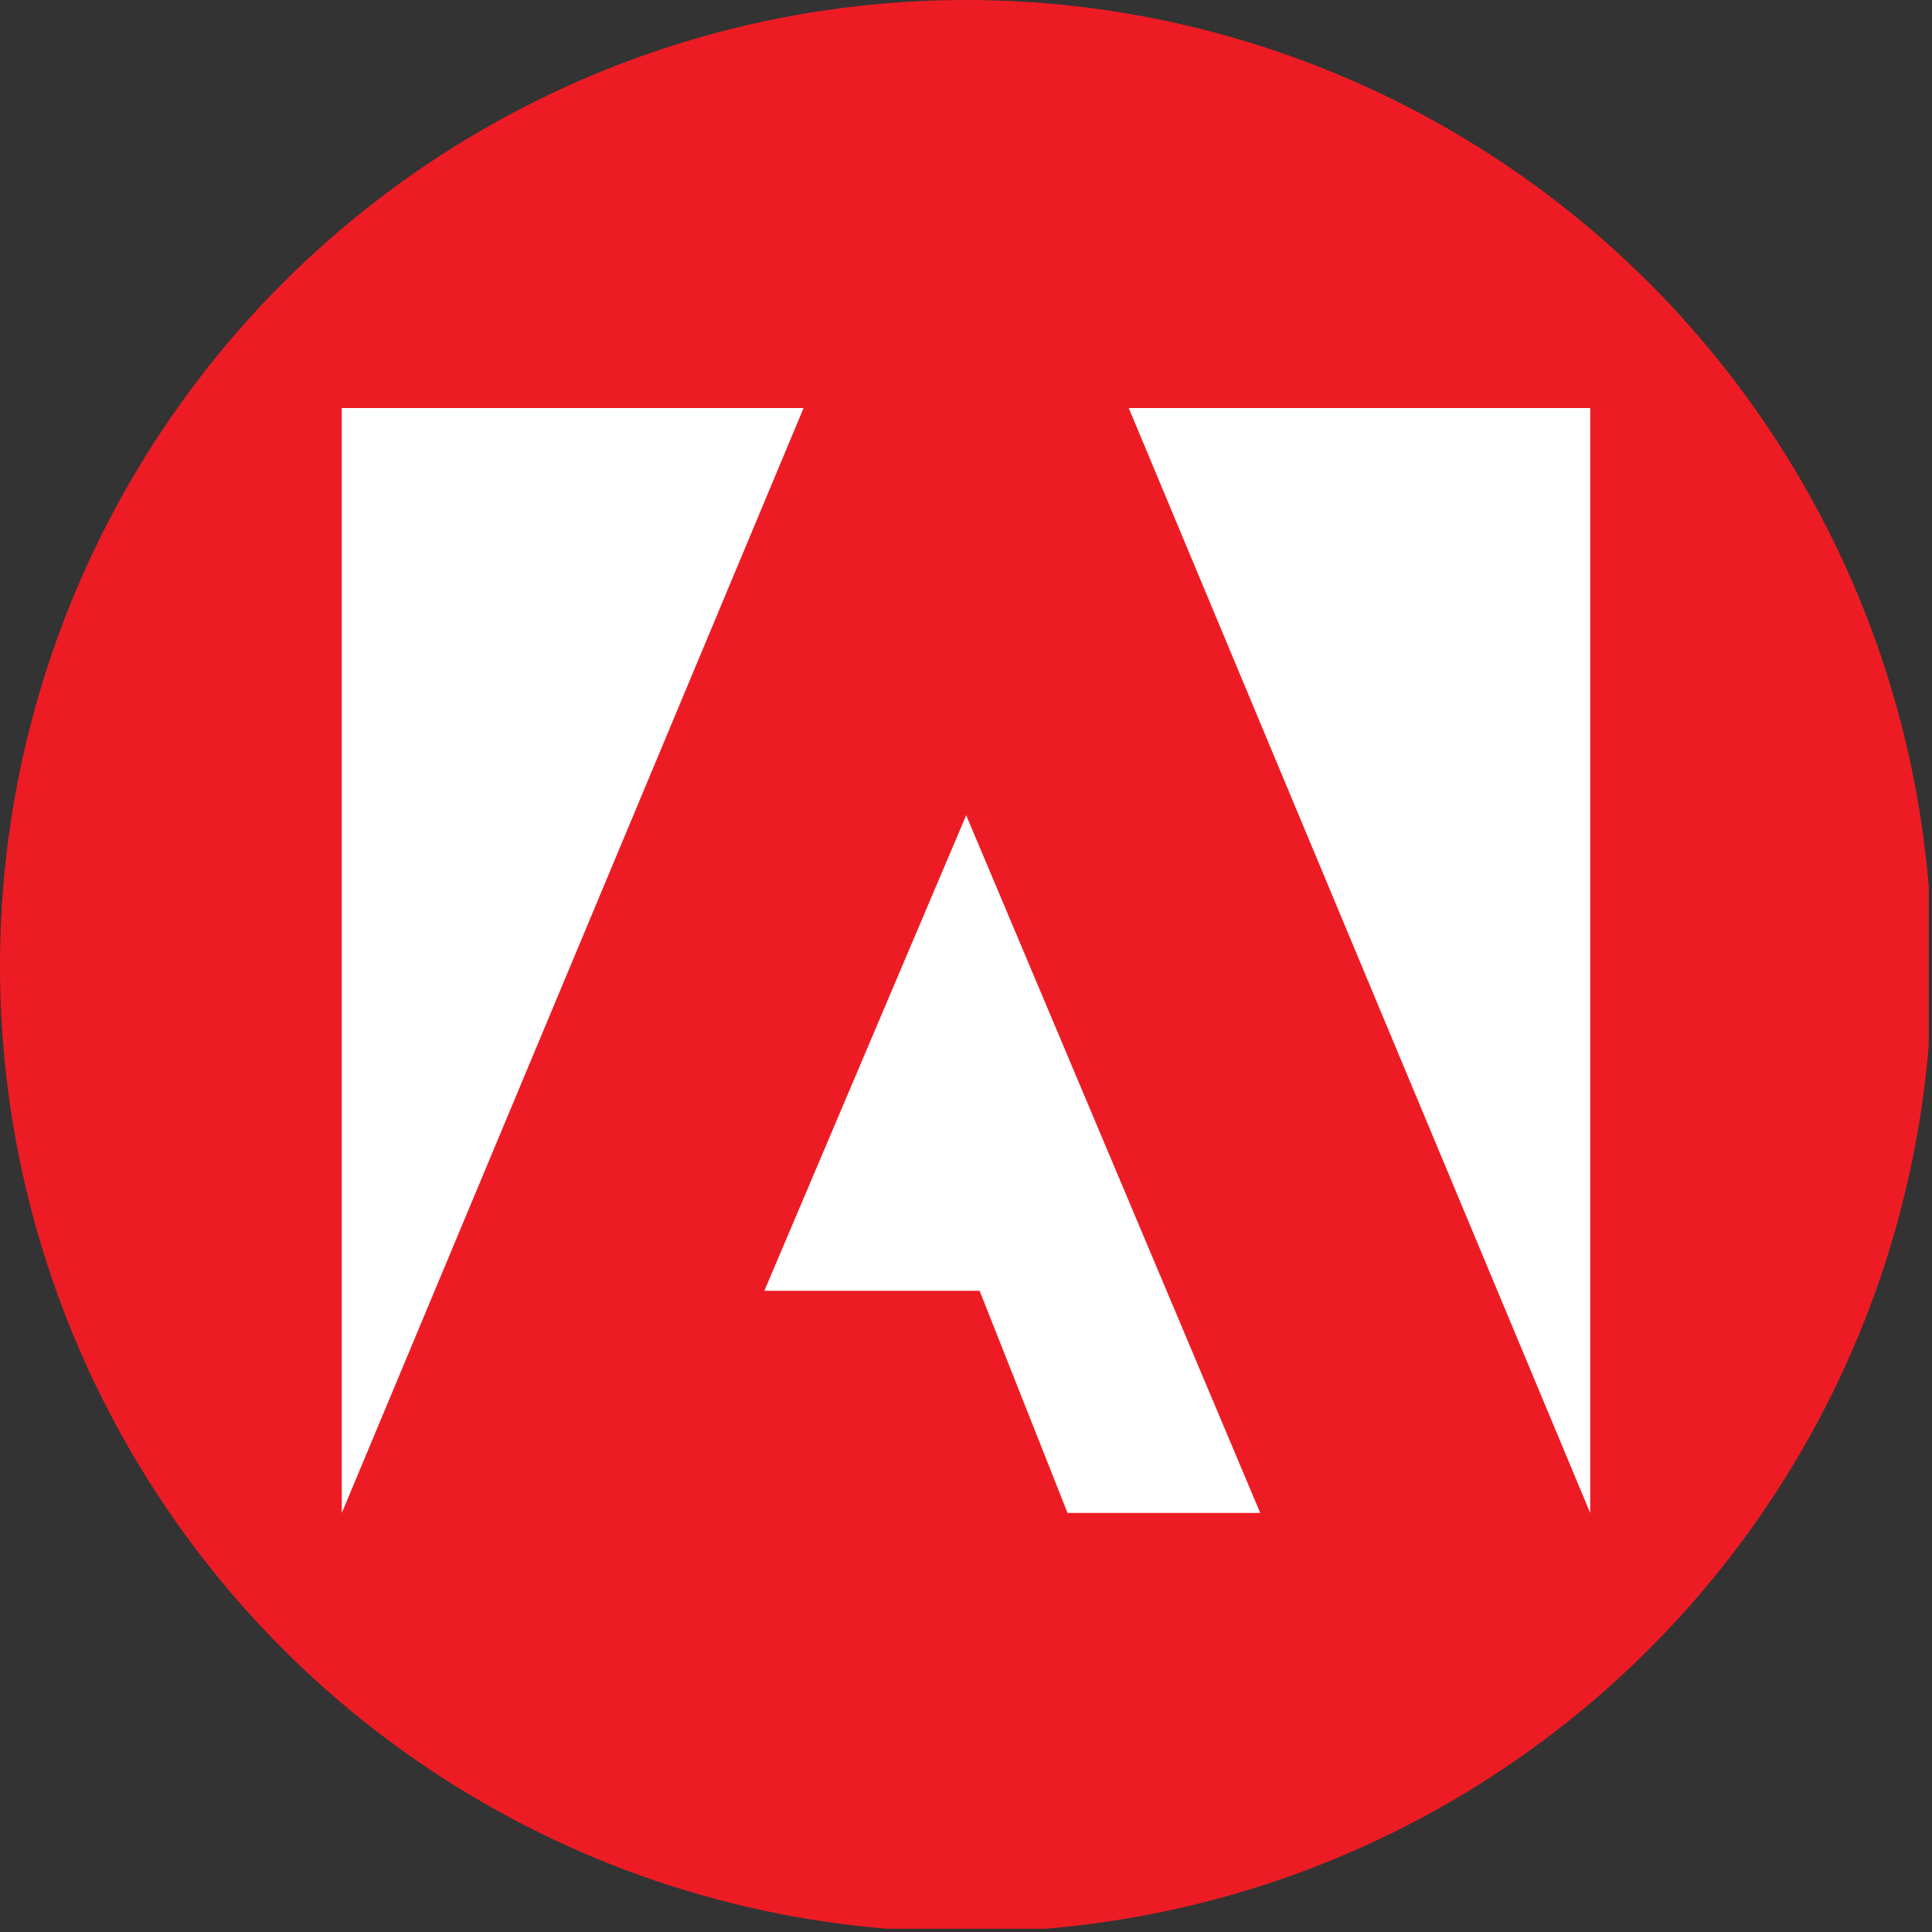 <?xml version='1.0' encoding='utf-8'?>
<svg xmlns="http://www.w3.org/2000/svg" viewBox="0 0 300 300" width="300" height="300">
  <rect x="0" y="0" width="300" height="300" fill="#333333" stroke="none"/>
  <defs><clipPath id="bz_circular_clip"><circle cx="150.0" cy="150.0" r="150.0" /></clipPath></defs><g clip-path="url(#bz_circular_clip)"><rect x="-0.5" y="-0.5" width="300" height="300" fill="#ed1c24" />
  <g>
    <polygon points="175.27 63.36 246.93 63.36 246.93 234.94 175.27 63.36" fill="#fff" />
    <polygon points="124.78 63.36 53.07 63.36 53.07 234.94 124.78 63.36" fill="#fff" />
    <polygon points="150.03 126.59 195.69 234.93 165.77 234.93 152.11 200.43 118.69 200.43 150.03 126.59" fill="#fff" />
  </g>
</g></svg>